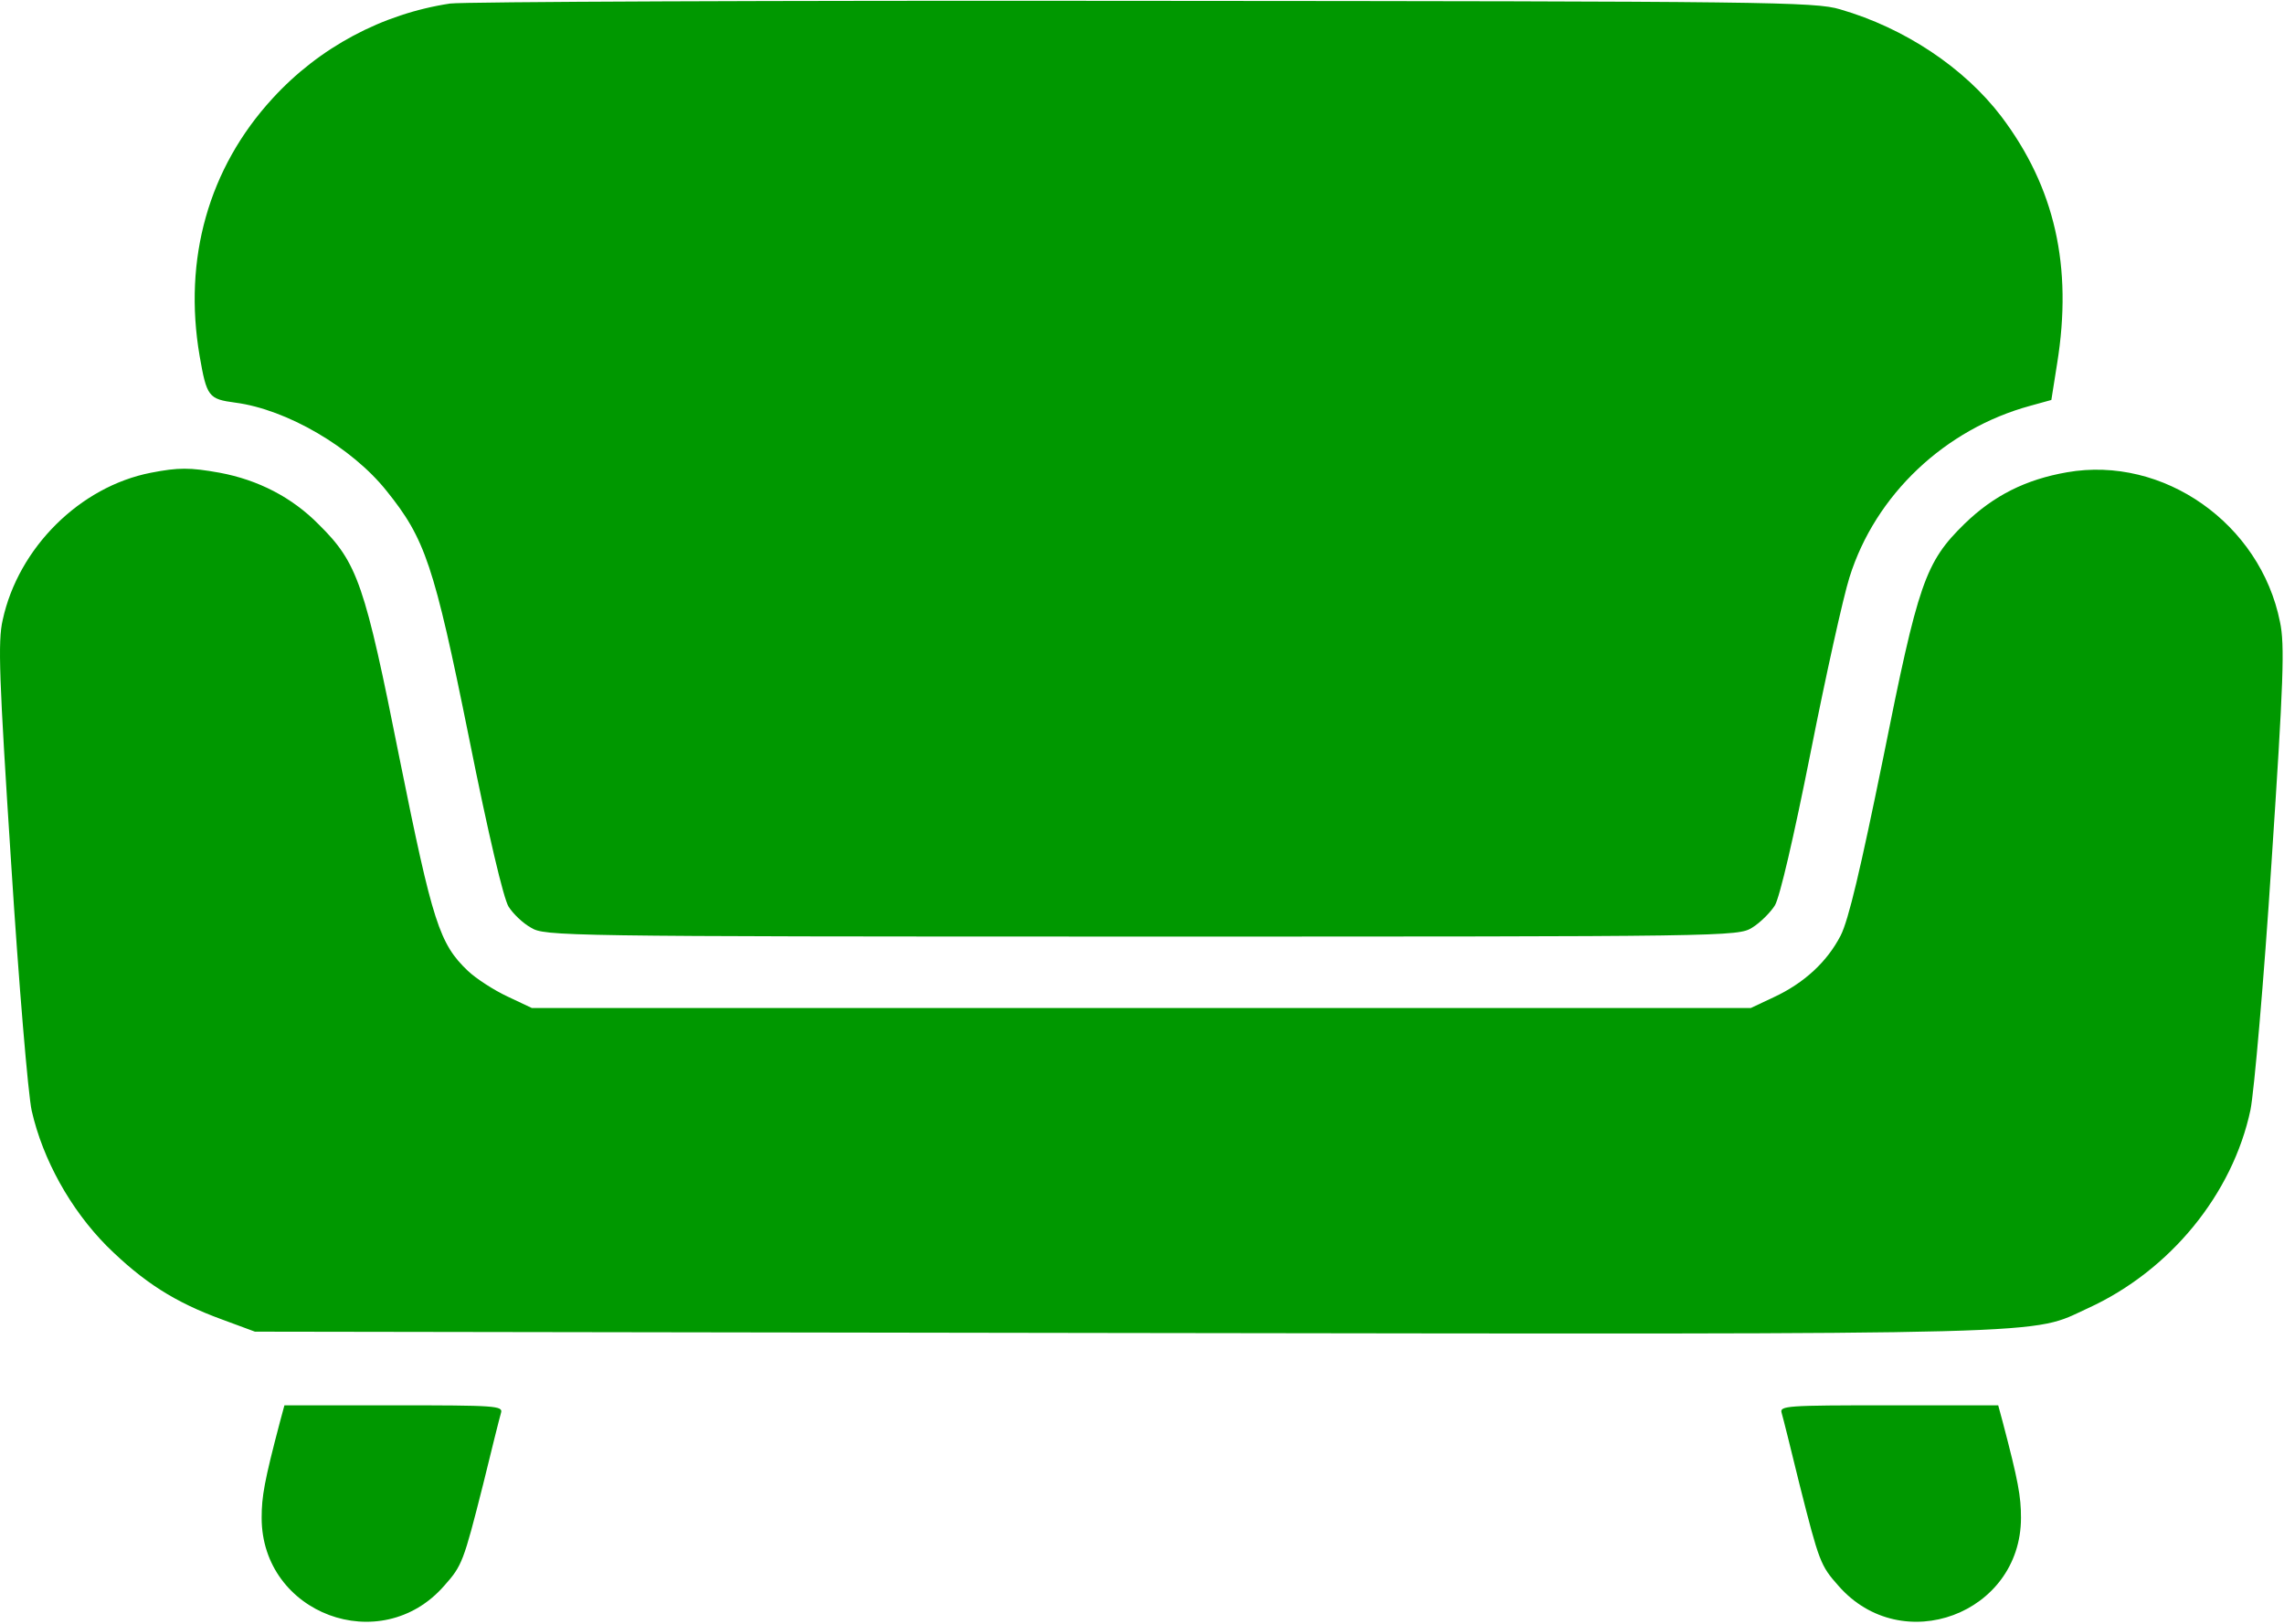 <?xml version="1.0" encoding="UTF-8"?> <svg xmlns="http://www.w3.org/2000/svg" width="682" height="485" viewBox="0 0 682 485" fill="none"> <path d="M134.397 1.057C114.131 4.124 95.331 14.124 81.331 29.457C62.264 50.257 54.664 77.324 59.597 106.257C61.731 118.524 62.264 119.19 70.264 120.257C85.597 122.257 105.064 133.59 115.464 146.657C126.931 160.924 129.597 168.657 139.997 220.124C145.864 249.457 150.397 268.524 151.864 270.79C153.197 272.924 156.131 275.724 158.531 277.057C162.664 279.59 166.664 279.724 340.797 279.724C516.131 279.724 518.931 279.724 523.197 277.057C525.597 275.59 528.664 272.524 529.997 270.39C531.464 267.857 535.597 250.124 540.664 224.657C545.197 201.724 550.397 178.257 552.264 172.39C559.997 147.724 580.797 128.124 606.264 121.19L612.531 119.457L614.264 108.524C618.931 79.59 613.597 55.99 597.597 34.79C586.531 20.257 568.797 8.39 549.464 2.79C541.997 0.524 527.731 0.39 341.464 0.257C231.464 0.124 138.264 0.524 134.397 1.057Z" fill="#009800"></path> <path d="M45.063 141.191C23.863 145.324 5.463 163.591 0.797 185.191C-0.67 191.591 -0.27 202.391 3.33 257.858C5.597 293.724 8.397 326.924 9.463 331.724C12.797 346.391 21.064 361.191 31.863 372.124C42.797 382.924 52.13 388.924 66.397 394.124L76.13 397.724L336.397 398.124C621.064 398.524 605.73 398.791 623.597 390.658C647.997 379.458 666.664 356.658 671.997 331.458C673.064 326.124 675.997 292.924 678.264 257.724C681.864 203.324 682.264 192.524 680.797 185.724C674.93 156.391 645.997 135.991 617.197 141.058C604.93 143.191 595.33 147.991 586.664 156.391C574.797 167.991 572.797 173.991 562.264 226.658C555.597 259.324 551.997 274.791 549.597 279.458C545.597 287.191 538.797 293.591 529.597 297.858L522.797 301.058H340.797H158.797L151.464 297.591C147.464 295.724 142.13 292.258 139.73 289.991C131.197 281.858 129.197 275.591 119.33 226.658C108.93 174.391 106.797 168.124 95.197 156.658C87.197 148.524 77.064 143.324 65.597 141.191C56.663 139.591 53.33 139.591 45.063 141.191Z" fill="#009800"></path> <path d="M83.596 424.657C78.929 442.391 78.129 446.924 78.129 453.324C78.129 481.991 113.729 495.324 132.662 473.591C137.996 467.591 138.396 466.524 144.262 443.324C146.796 432.924 149.196 423.324 149.596 421.991C150.262 419.857 148.129 419.724 117.596 419.724H84.929L83.596 424.657Z" fill="#009800"></path> <path d="M531.996 421.991C532.396 423.324 534.796 432.924 537.329 443.324C543.196 466.524 543.596 467.591 548.929 473.591C567.863 495.324 603.463 481.991 603.463 453.324C603.463 446.924 602.663 442.391 597.996 424.657L596.663 419.724H563.996C533.463 419.724 531.329 419.857 531.996 421.991Z" fill="#009800"></path> </svg> 